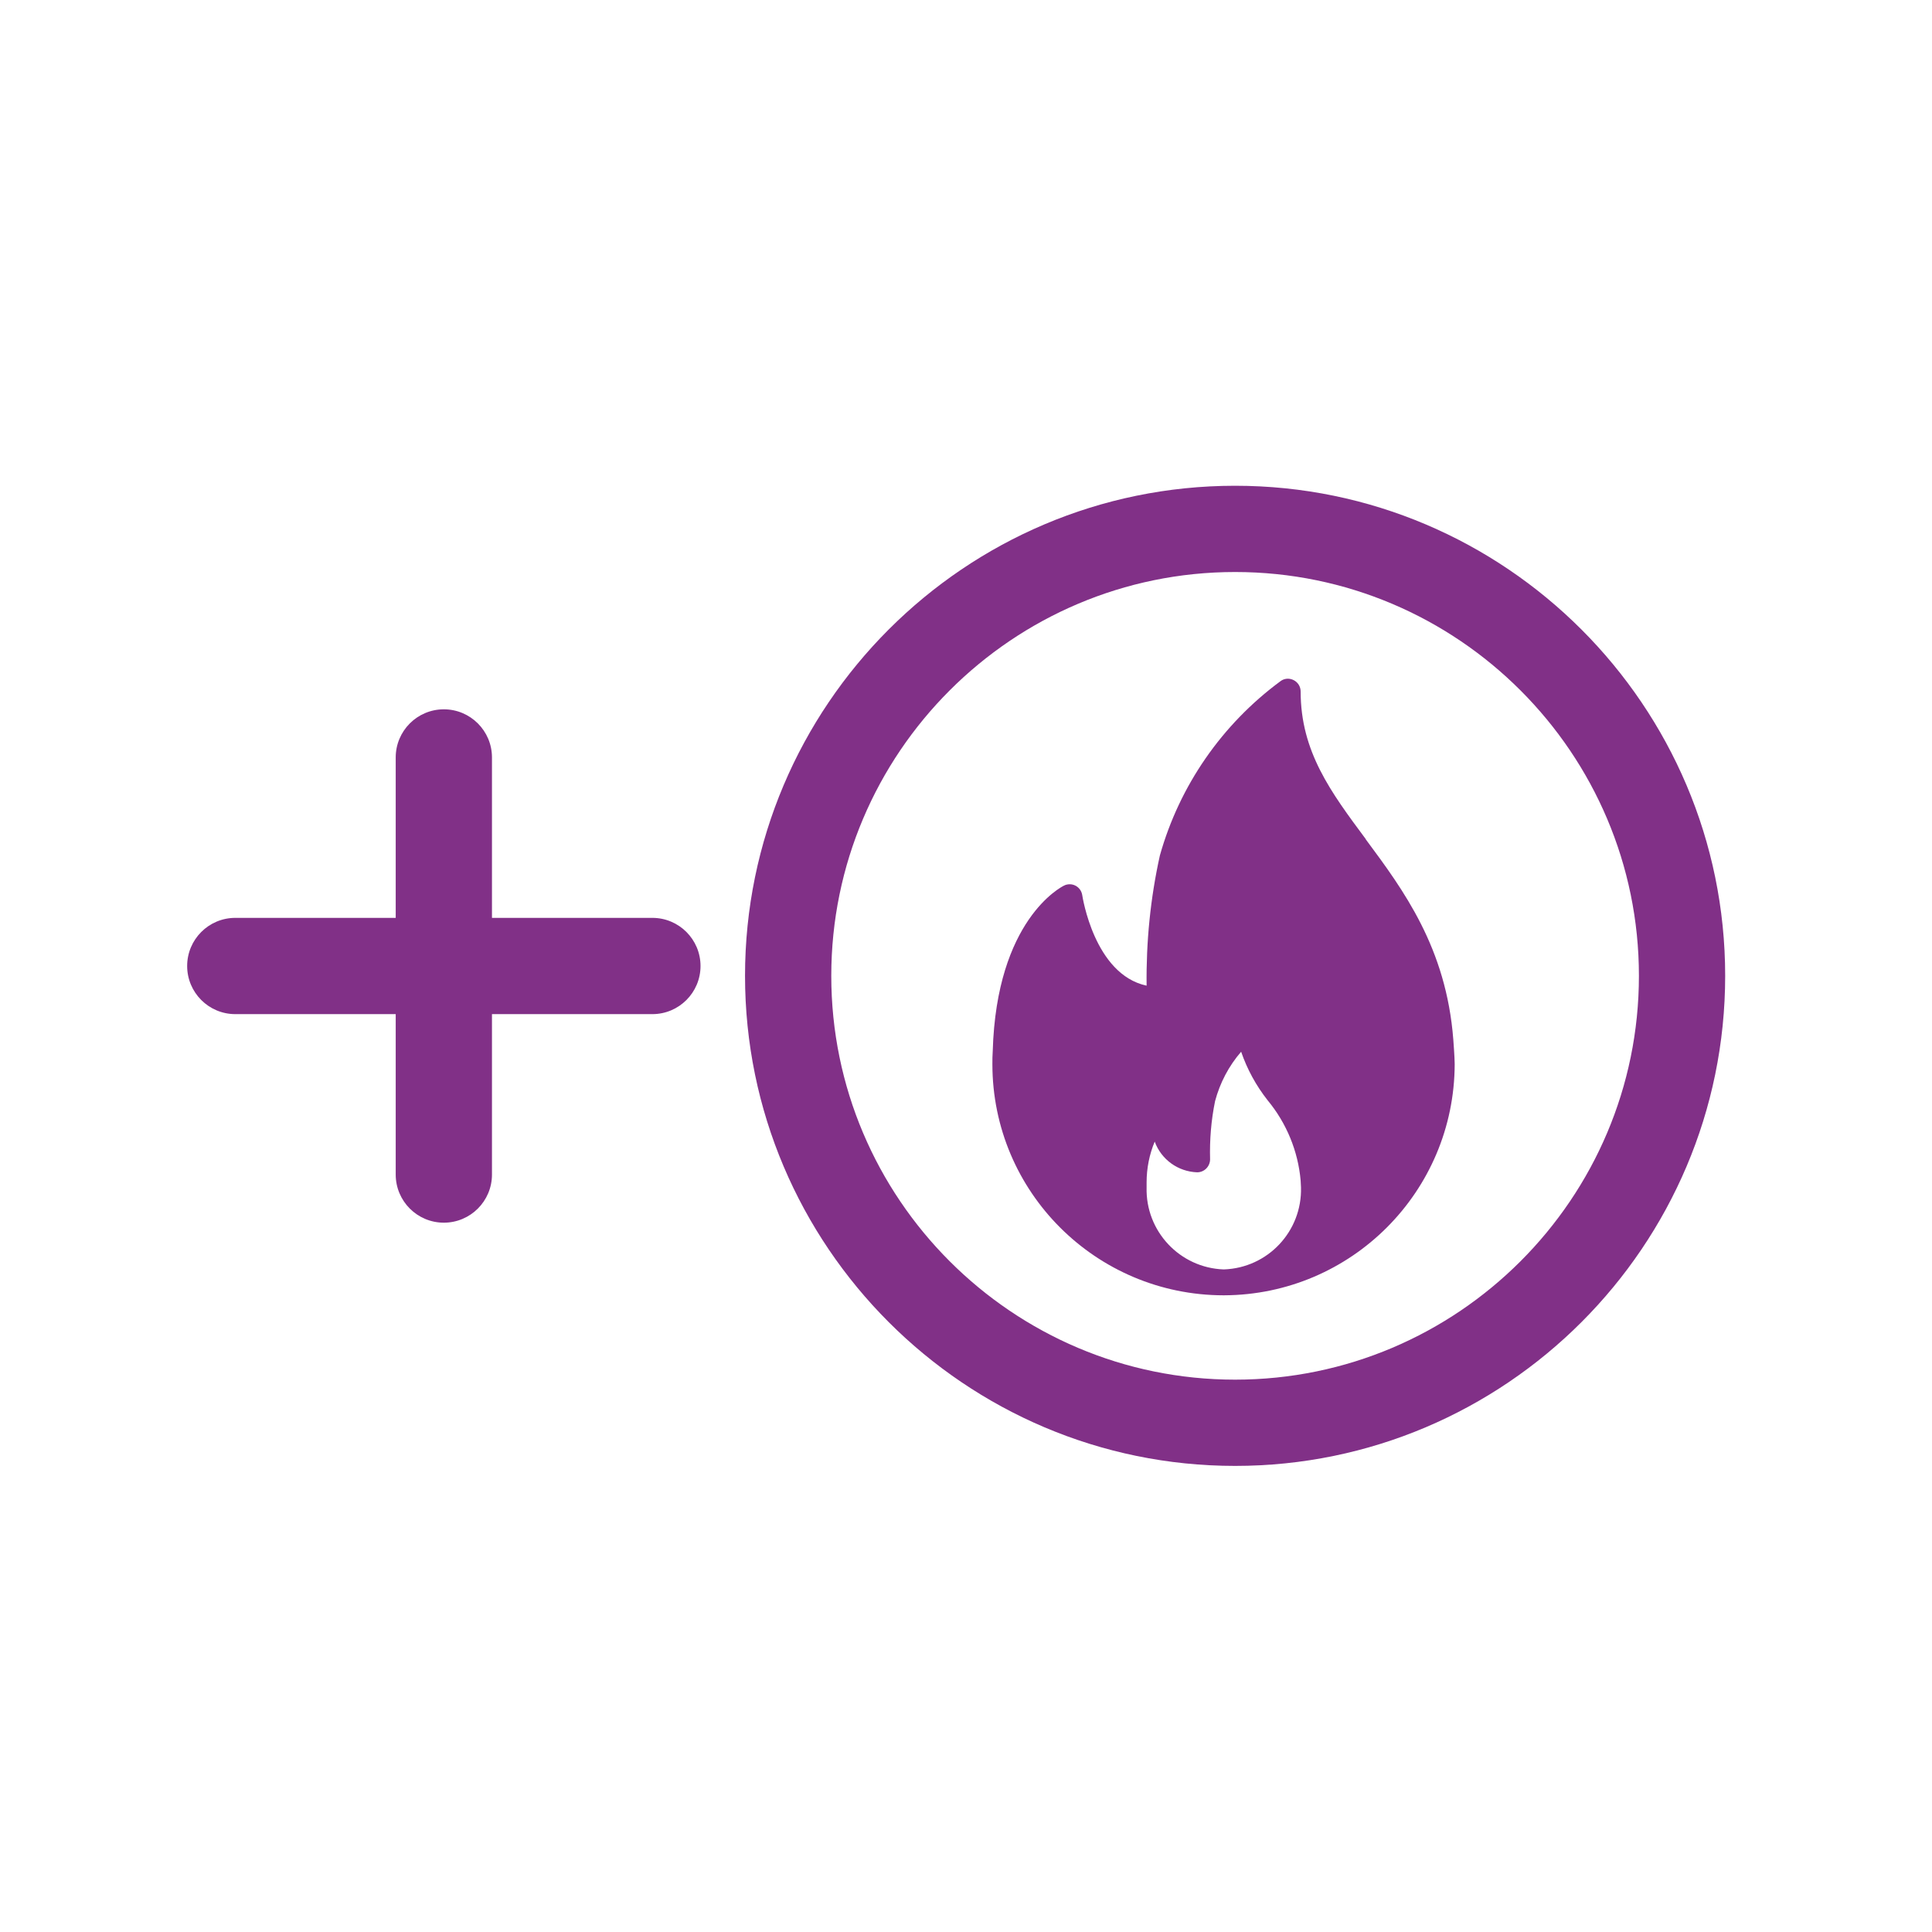 <svg xmlns="http://www.w3.org/2000/svg" viewBox="0 0 112 112"><g id="Layer_4" data-name="Layer 4"><rect y="0" width="112" height="112" rx="8.99" ry="8.99" fill="none"></rect></g><g id="Layer_2" data-name="Layer 2"><path d="M79.18,48.65c-2.03-2.73-3.78-5.08-3.78-8.56,0-.28-.15-.53-.4-.66-.25-.13-.55-.11-.77.06-3.39,2.5-5.85,6.05-6.99,10.1-.55,2.48-.8,5.01-.77,7.55-3.04-.65-3.72-5.19-3.73-5.24-.06-.41-.43-.69-.84-.63-.08.01-.15.03-.22.07-.16.08-3.91,1.98-4.13,9.59-.02.25-.02.5-.02.76,0,7.4,6,13.39,13.4,13.4,0,0,.02,0,.03,0h0c7.38-.03,13.35-6.01,13.37-13.4,0-.38-.08-1.42-.08-1.42-.41-5.33-2.89-8.67-5.08-11.62ZM70.94,73.59c-2.54-.09-4.54-2.21-4.47-4.76,0-.09,0-.18,0-.29,0-.81.16-1.62.47-2.36.38,1.04,1.35,1.74,2.46,1.78.41,0,.74-.33.75-.74h0c-.03-1.14.06-2.27.29-3.39.28-1.05.79-2.03,1.51-2.86.35,1.02.87,1.97,1.54,2.82,1.09,1.32,1.76,2.94,1.91,4.65,0,.13.02.26.02.39.07,2.55-1.92,4.67-4.47,4.76ZM71.6,28.16c-15.67,0-28.41,12.75-28.41,28.41s12.75,28.41,28.41,28.41,28.41-12.75,28.41-28.41-12.75-28.41-28.41-28.41ZM71.6,79.98c-12.91,0-23.41-10.5-23.41-23.41s10.5-23.41,23.41-23.41,23.41,10.5,23.41,23.41-10.5,23.41-23.41,23.41ZM40.61,56c0,1.54-1.25,2.79-2.79,2.79h-9.3v9.3c0,1.54-1.25,2.79-2.79,2.79s-2.79-1.25-2.79-2.79v-9.3h-9.3c-1.54,0-2.79-1.25-2.79-2.79s1.25-2.79,2.79-2.79h9.3v-9.3c0-1.54,1.25-2.79,2.79-2.79s2.79,1.25,2.79,2.79v9.3h9.3c1.54,0,2.79,1.25,2.79,2.79Z" fill="#813087"></path></g></svg>